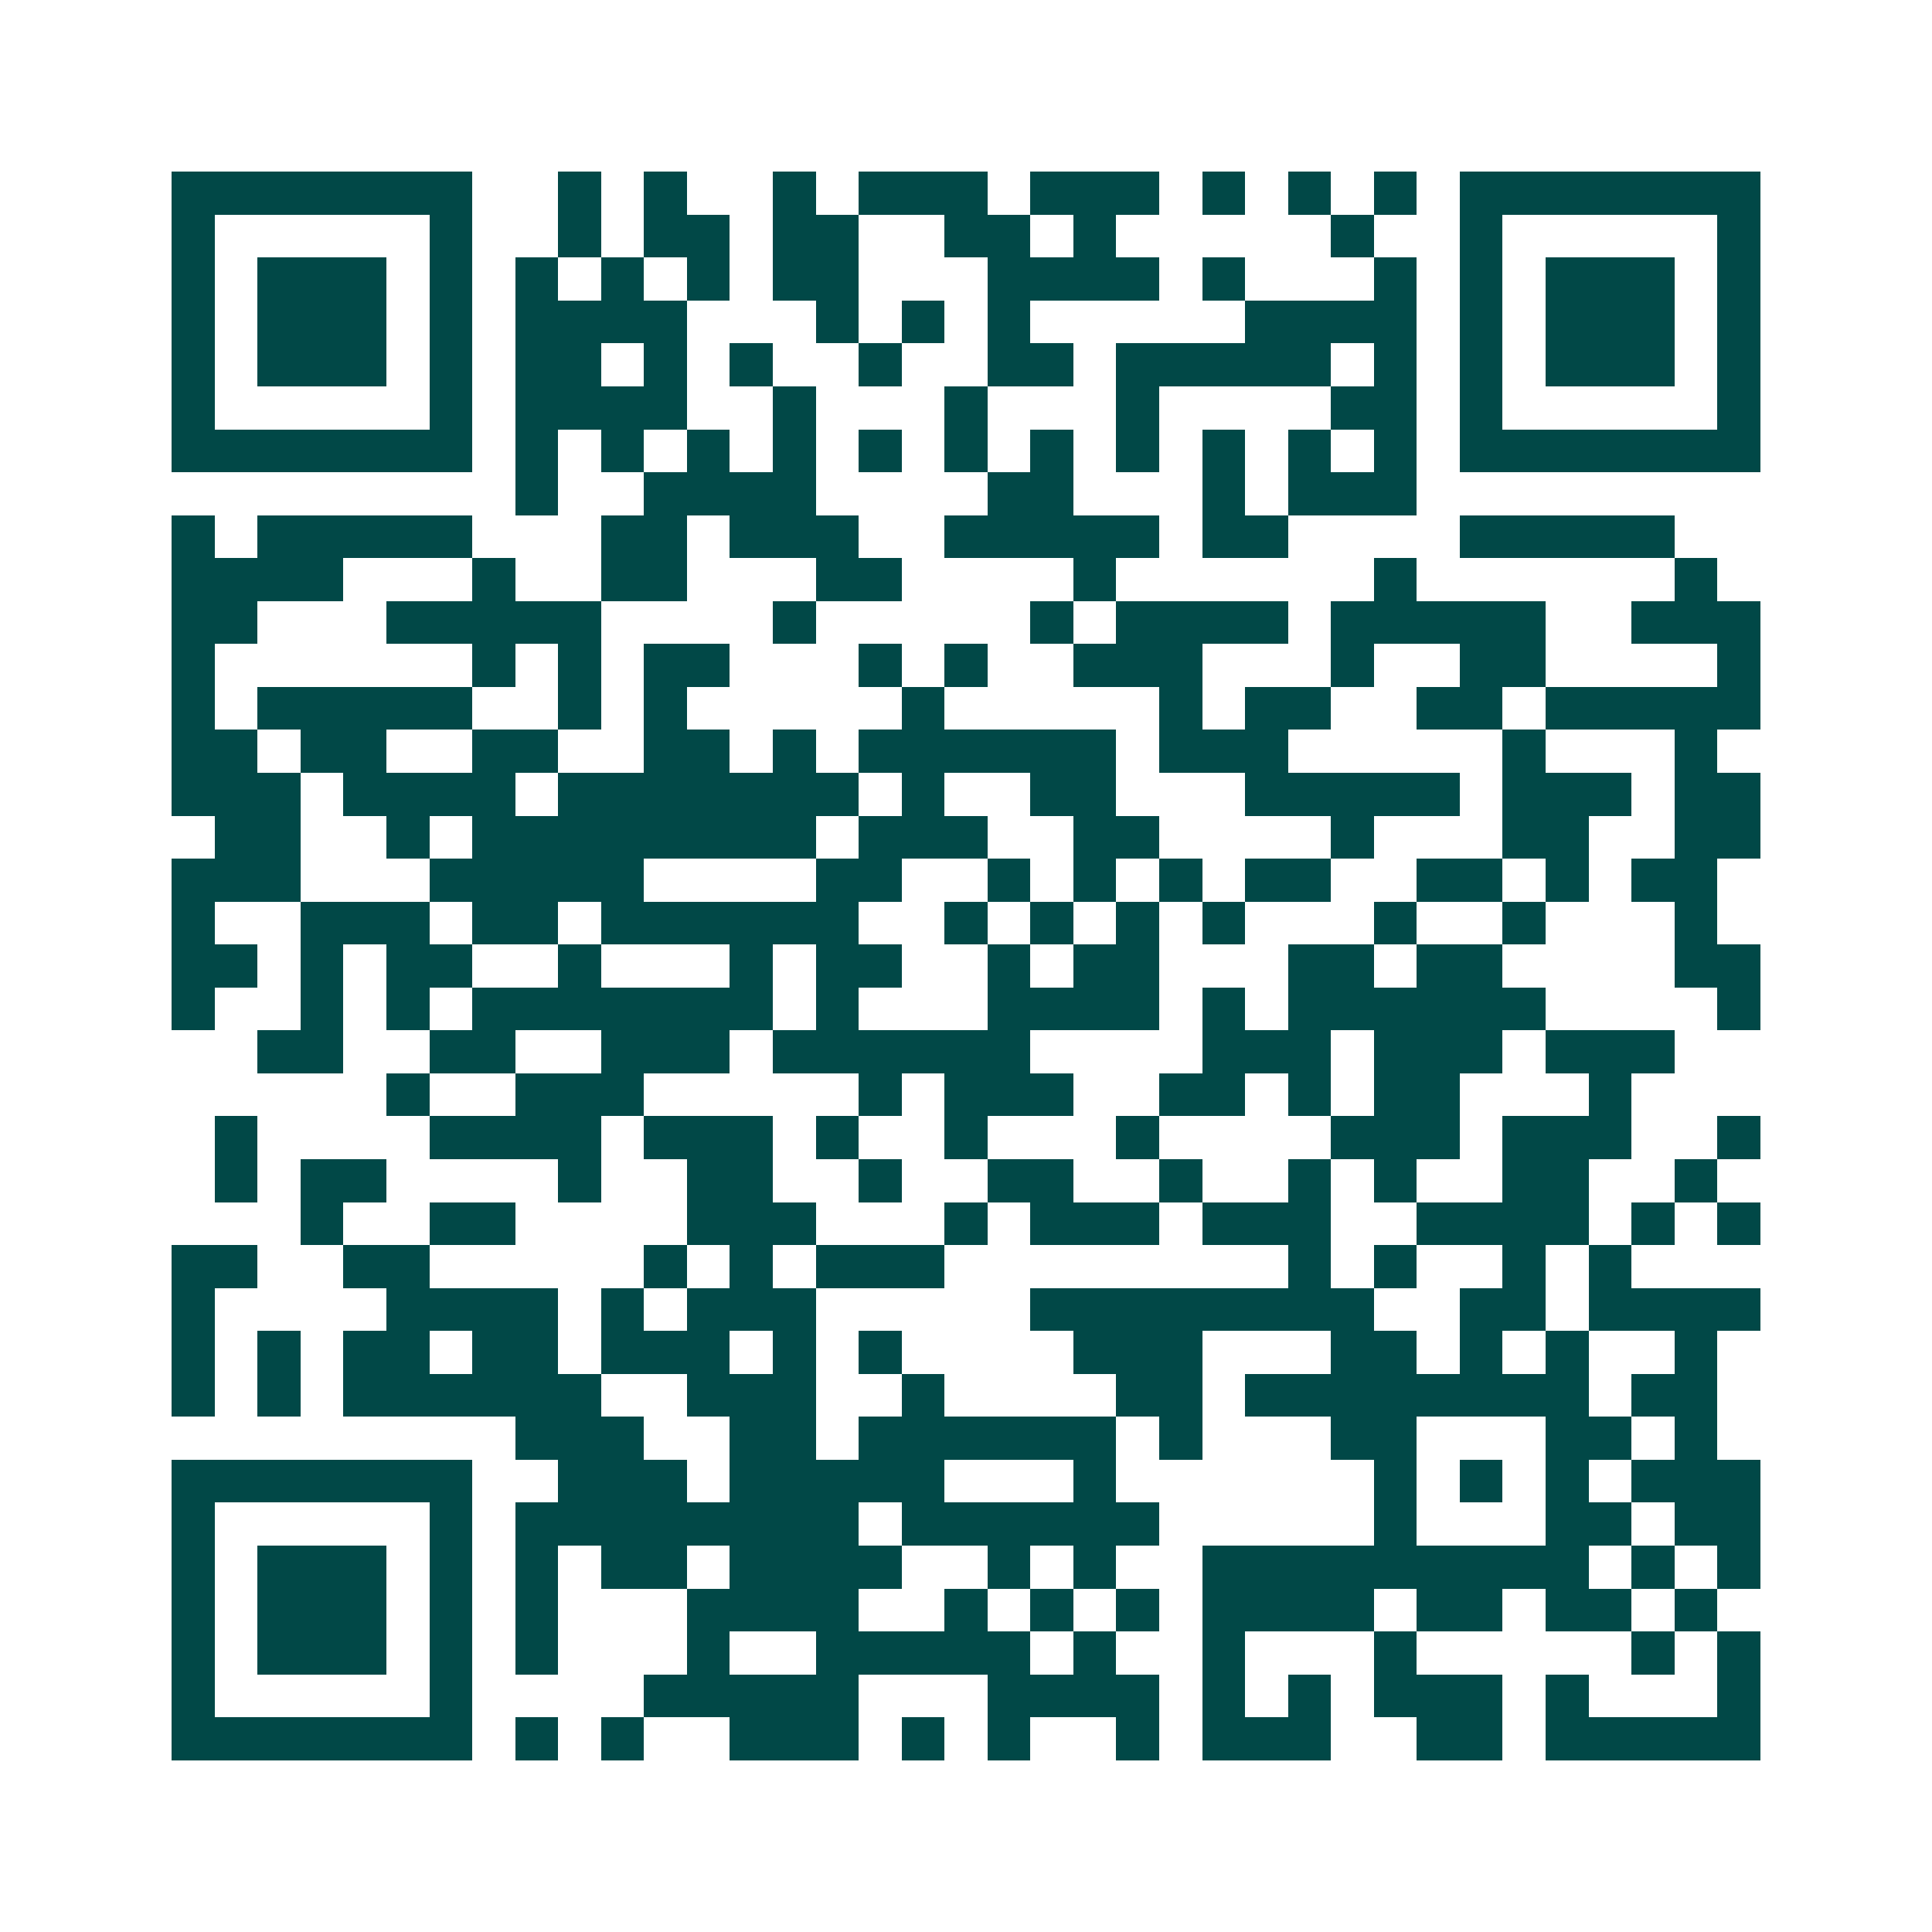 <svg xmlns="http://www.w3.org/2000/svg" width="200" height="200" viewBox="0 0 45 45" shape-rendering="crispEdges"><path fill="#ffffff" d="M0 0h45v45H0z"/><path stroke="#014847" d="M4 4.5h7m2 0h1m1 0h1m2 0h1m1 0h3m1 0h3m1 0h1m1 0h1m1 0h1m1 0h7M4 5.5h1m5 0h1m2 0h1m1 0h2m1 0h2m2 0h2m1 0h1m5 0h1m2 0h1m5 0h1M4 6.5h1m1 0h3m1 0h1m1 0h1m1 0h1m1 0h1m1 0h2m3 0h4m1 0h1m3 0h1m1 0h1m1 0h3m1 0h1M4 7.5h1m1 0h3m1 0h1m1 0h4m3 0h1m1 0h1m1 0h1m5 0h4m1 0h1m1 0h3m1 0h1M4 8.5h1m1 0h3m1 0h1m1 0h2m1 0h1m1 0h1m2 0h1m2 0h2m1 0h5m1 0h1m1 0h1m1 0h3m1 0h1M4 9.5h1m5 0h1m1 0h4m2 0h1m3 0h1m3 0h1m4 0h2m1 0h1m5 0h1M4 10.5h7m1 0h1m1 0h1m1 0h1m1 0h1m1 0h1m1 0h1m1 0h1m1 0h1m1 0h1m1 0h1m1 0h1m1 0h7M12 11.5h1m2 0h4m4 0h2m3 0h1m1 0h3M4 12.5h1m1 0h5m3 0h2m1 0h3m2 0h5m1 0h2m4 0h5M4 13.5h4m3 0h1m2 0h2m3 0h2m4 0h1m6 0h1m6 0h1M4 14.5h2m3 0h5m4 0h1m5 0h1m1 0h4m1 0h5m2 0h3M4 15.5h1m6 0h1m1 0h1m1 0h2m3 0h1m1 0h1m2 0h3m3 0h1m2 0h2m4 0h1M4 16.5h1m1 0h5m2 0h1m1 0h1m5 0h1m5 0h1m1 0h2m2 0h2m1 0h5M4 17.5h2m1 0h2m2 0h2m2 0h2m1 0h1m1 0h6m1 0h3m5 0h1m3 0h1M4 18.5h3m1 0h4m1 0h7m1 0h1m2 0h2m3 0h5m1 0h3m1 0h2M5 19.5h2m2 0h1m1 0h8m1 0h3m2 0h2m4 0h1m3 0h2m2 0h2M4 20.5h3m3 0h5m4 0h2m2 0h1m1 0h1m1 0h1m1 0h2m2 0h2m1 0h1m1 0h2M4 21.5h1m2 0h3m1 0h2m1 0h6m2 0h1m1 0h1m1 0h1m1 0h1m3 0h1m2 0h1m3 0h1M4 22.5h2m1 0h1m1 0h2m2 0h1m3 0h1m1 0h2m2 0h1m1 0h2m3 0h2m1 0h2m4 0h2M4 23.5h1m2 0h1m1 0h1m1 0h7m1 0h1m3 0h4m1 0h1m1 0h6m4 0h1M6 24.5h2m2 0h2m2 0h3m1 0h6m4 0h3m1 0h3m1 0h3M9 25.5h1m2 0h3m5 0h1m1 0h3m2 0h2m1 0h1m1 0h2m3 0h1M5 26.5h1m4 0h4m1 0h3m1 0h1m2 0h1m3 0h1m4 0h3m1 0h3m2 0h1M5 27.5h1m1 0h2m4 0h1m2 0h2m2 0h1m2 0h2m2 0h1m2 0h1m1 0h1m2 0h2m2 0h1M7 28.5h1m2 0h2m4 0h3m3 0h1m1 0h3m1 0h3m2 0h4m1 0h1m1 0h1M4 29.5h2m2 0h2m5 0h1m1 0h1m1 0h3m8 0h1m1 0h1m2 0h1m1 0h1M4 30.5h1m4 0h4m1 0h1m1 0h3m5 0h8m2 0h2m1 0h4M4 31.5h1m1 0h1m1 0h2m1 0h2m1 0h3m1 0h1m1 0h1m4 0h3m3 0h2m1 0h1m1 0h1m2 0h1M4 32.5h1m1 0h1m1 0h6m2 0h3m2 0h1m4 0h2m1 0h8m1 0h2M12 33.5h3m2 0h2m1 0h6m1 0h1m3 0h2m3 0h2m1 0h1M4 34.5h7m2 0h3m1 0h5m3 0h1m6 0h1m1 0h1m1 0h1m1 0h3M4 35.5h1m5 0h1m1 0h8m1 0h6m5 0h1m3 0h2m1 0h2M4 36.5h1m1 0h3m1 0h1m1 0h1m1 0h2m1 0h4m2 0h1m1 0h1m2 0h9m1 0h1m1 0h1M4 37.5h1m1 0h3m1 0h1m1 0h1m3 0h4m2 0h1m1 0h1m1 0h1m1 0h4m1 0h2m1 0h2m1 0h1M4 38.5h1m1 0h3m1 0h1m1 0h1m3 0h1m2 0h5m1 0h1m2 0h1m3 0h1m5 0h1m1 0h1M4 39.5h1m5 0h1m4 0h5m3 0h4m1 0h1m1 0h1m1 0h3m1 0h1m3 0h1M4 40.5h7m1 0h1m1 0h1m2 0h3m1 0h1m1 0h1m2 0h1m1 0h3m2 0h2m1 0h5"/></svg>
